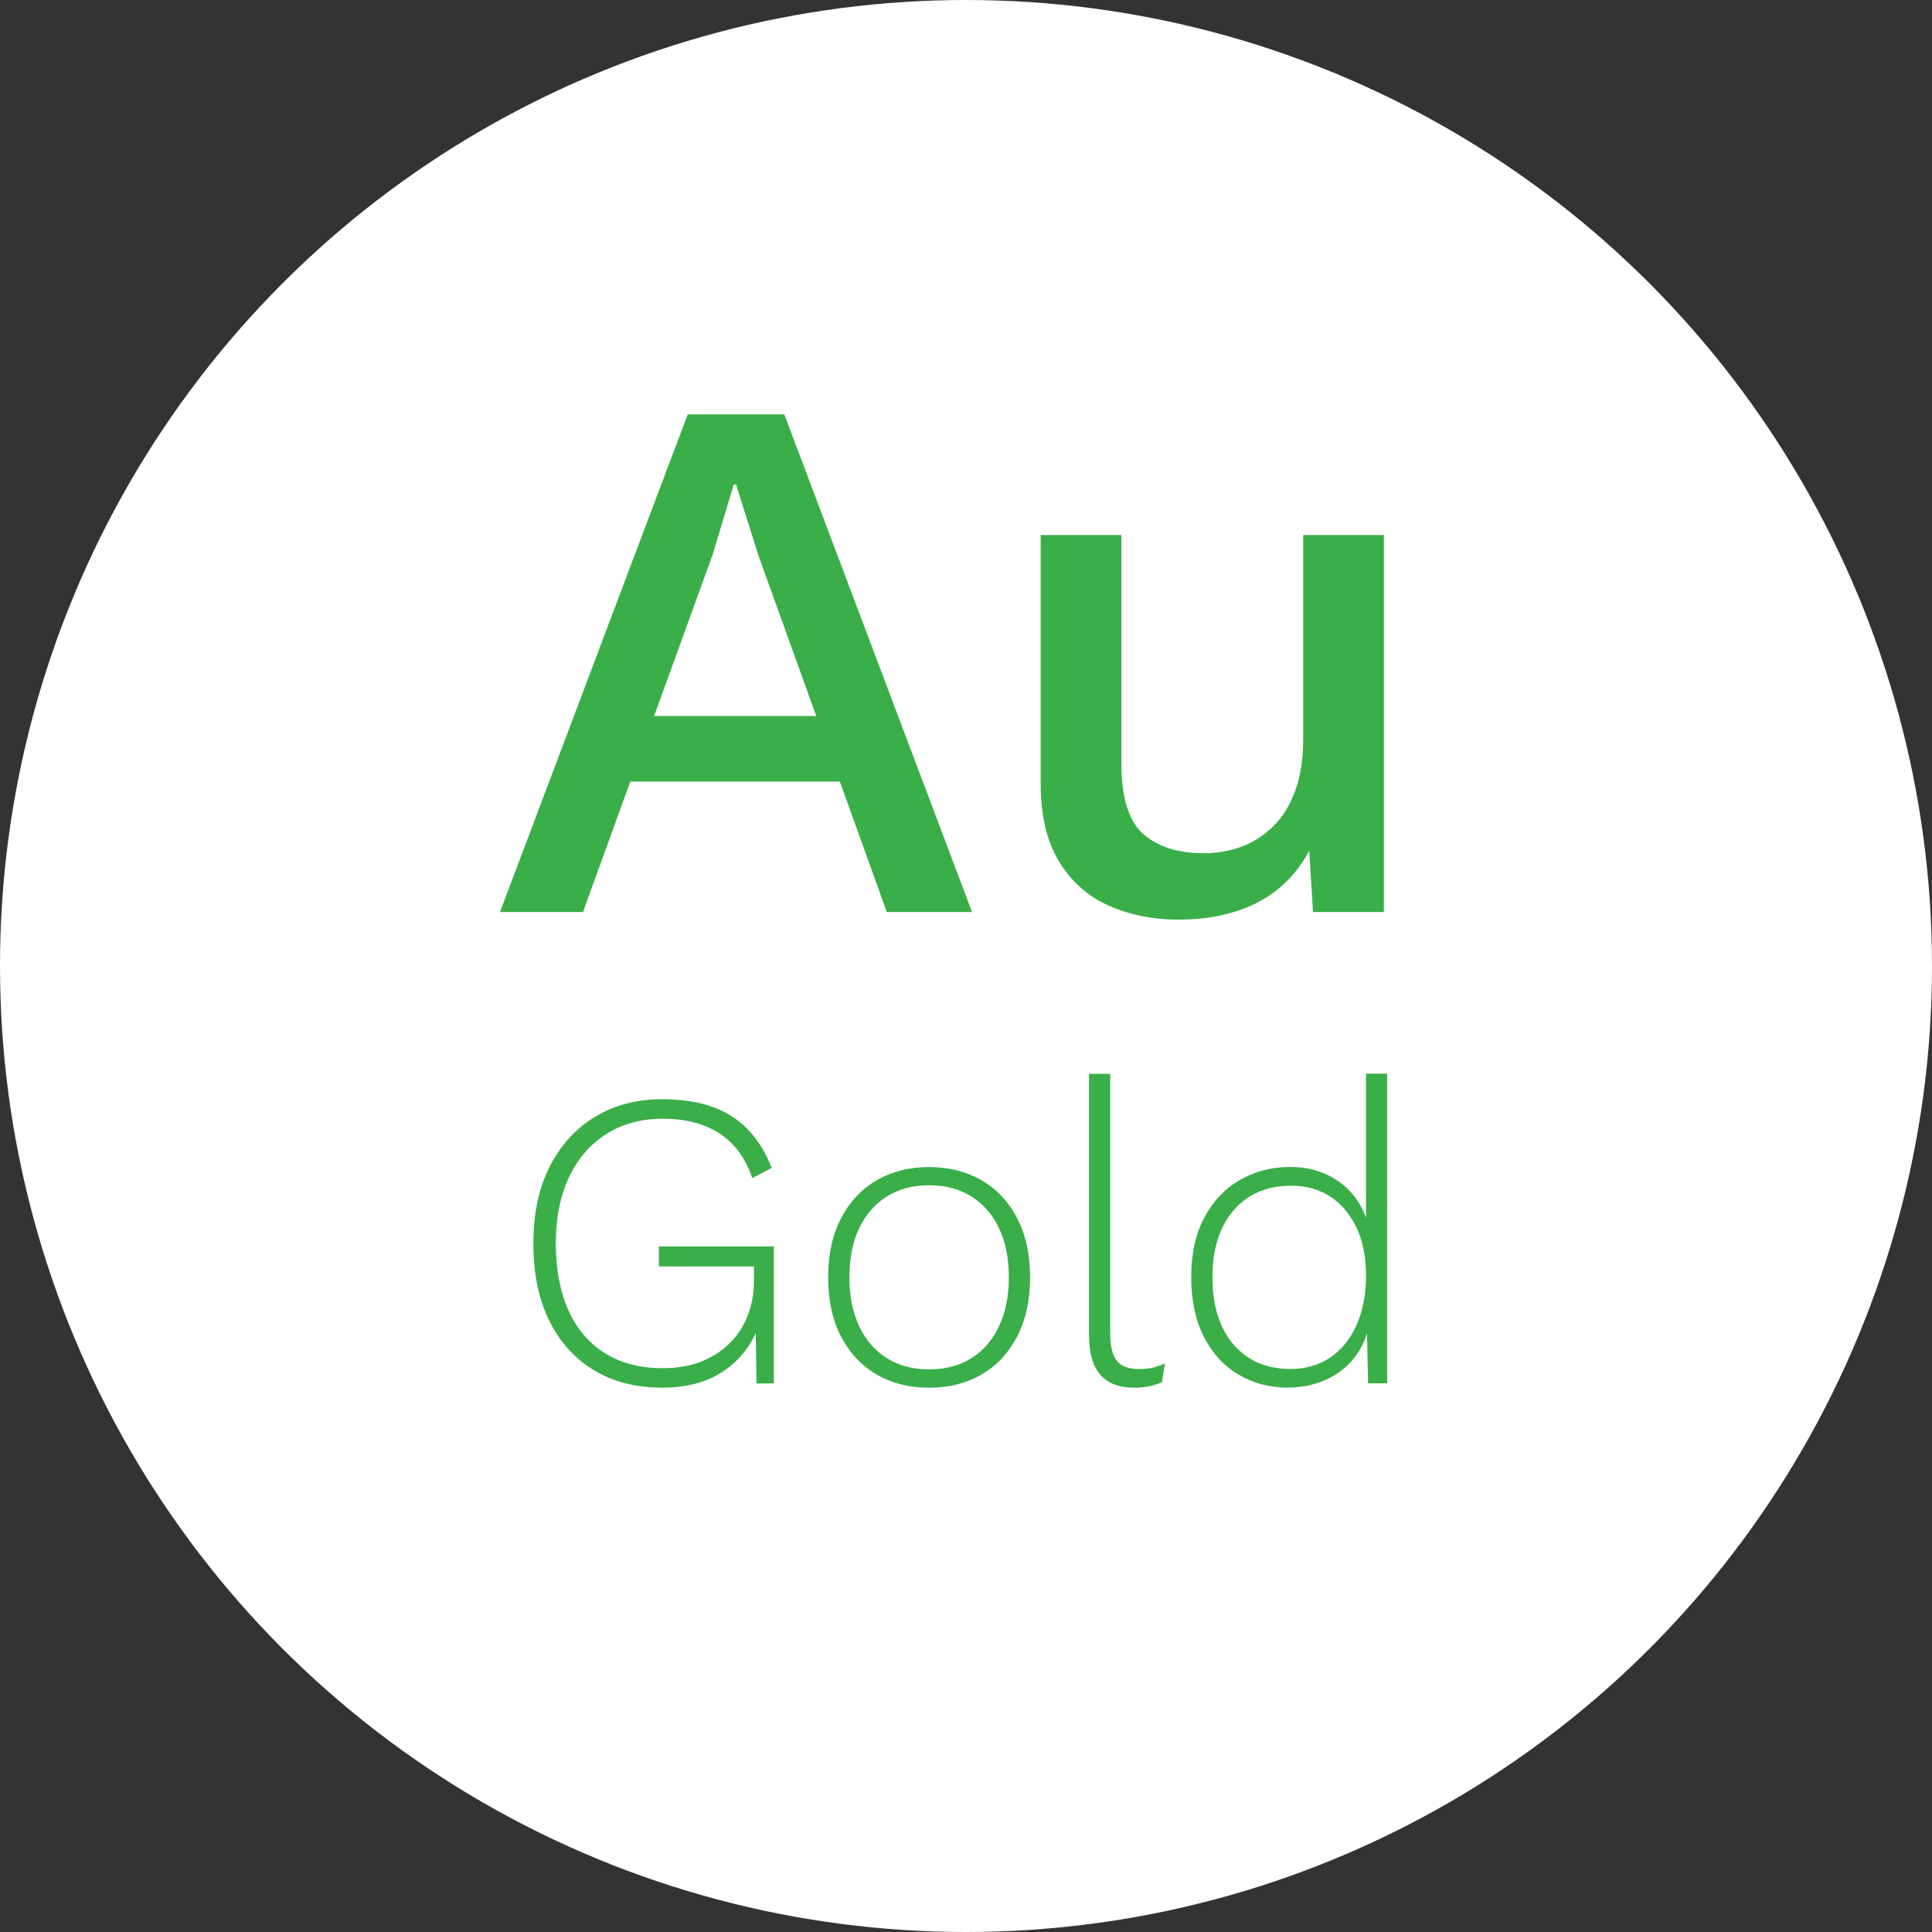 <?xml version="1.0" encoding="UTF-8"?>
<svg id="Layer_1" data-name="Layer 1" xmlns="http://www.w3.org/2000/svg" width="45" height="45" viewBox="0 0 45 45">
  <rect x="0" y="0" width="45" height="45" fill="#333333" stroke="none"/>
  <defs>
    <style>
      .cls-1 {
        fill: #3aae49;
      }

      .cls-2 {
        fill: #fff;
      }
    </style>
  </defs>
  <circle class="cls-2" cx="22.5" cy="22.5" r="22.5"/>
  <g>
    <path class="cls-1" d="M11.645,21.244l4.374-11.593h2.248l4.374,11.593h-1.985l-2.985-8.291-.527-1.668h-.053l-.492,1.633-3.021,8.326h-1.933ZM13.981,18.205v-1.528h6.271v1.528h-6.271Z"/>
    <path class="cls-1" d="M27.436,21.42c-.573,0-1.104-.105-1.589-.316-.486-.211-.876-.551-1.168-1.019-.293-.469-.439-1.077-.439-1.827v-5.796h1.879v5.322c0,.796.17,1.343.51,1.642s.813.448,1.423.448c.292,0,.576-.05.852-.149s.524-.258.747-.475c.222-.216.395-.494.518-.834s.185-.737.185-1.194v-4.76h1.879v8.782h-1.65l-.088-1.423c-.305.551-.715.954-1.229,1.212-.516.258-1.124.387-1.827.387Z"/>
    <path class="cls-1" d="M15.416,32.32c-.612,0-1.143-.137-1.591-.41-.448-.272-.794-.66-1.037-1.16-.244-.501-.365-1.097-.365-1.789,0-.691.126-1.287.38-1.788.254-.5.605-.888,1.058-1.161.45-.272.973-.409,1.565-.409.665,0,1.204.132,1.615.395.412.264.723.666.934,1.206l-.454.236c-.151-.454-.402-.798-.751-1.032-.35-.233-.797-.351-1.344-.351-.487,0-.919.117-1.294.351-.376.234-.667.568-.875,1.003-.207.435-.311.952-.311,1.551,0,.6.097,1.117.291,1.552s.478.769.85,1.003c.372.233.822.351,1.349.351.362,0,.677-.058.943-.173.268-.115.487-.267.662-.455.175-.188.305-.401.391-.642.085-.24.128-.486.128-.736v-.365h-2.213v-.465h2.678v3.191h-.405l-.02-1.413.089.02c-.158.462-.43.825-.815,1.092-.385.268-.871.4-1.457.4Z"/>
    <path class="cls-1" d="M21.641,27.183c.461,0,.867.103,1.22.307s.63.499.83.884c.2.386.302.845.302,1.379,0,.533-.102.993-.302,1.378-.2.386-.478.681-.83.885s-.759.306-1.22.306c-.462,0-.868-.102-1.221-.306s-.629-.499-.83-.885c-.201-.385-.301-.845-.301-1.378,0-.534.1-.993.301-1.379.201-.385.478-.68.83-.884s.759-.307,1.221-.307ZM21.641,27.607c-.376,0-.702.086-.979.257-.276.172-.492.417-.647.736-.154.319-.231.703-.231,1.151,0,.441.077.823.231,1.146.155.323.371.57.647.741.276.172.603.257.979.257.375,0,.701-.085.978-.257.276-.171.493-.418.647-.741.154-.322.232-.704.232-1.146,0-.448-.078-.832-.232-1.151s-.371-.564-.647-.736c-.276-.171-.603-.257-.978-.257Z"/>
    <path class="cls-1" d="M25.859,25.01v6.046c0,.303.053.518.158.643.104.125.27.188.494.188.138,0,.248-.01.33-.029.083-.021.18-.053.292-.1l-.069.436c-.086.039-.183.07-.291.094-.109.022-.229.034-.361.034-.349,0-.61-.101-.785-.301-.175-.201-.262-.516-.262-.944v-6.065h.494Z"/>
    <path class="cls-1" d="M29.998,32.32c-.428,0-.813-.102-1.155-.306-.343-.204-.611-.499-.806-.885-.194-.385-.291-.845-.291-1.378,0-.547.102-1.012.306-1.394s.48-.673.83-.874c.349-.201.737-.302,1.166-.302.454,0,.845.122,1.171.366.326.243.545.579.656,1.008l-.059.049v-3.596h.494v7.212h-.445l-.029-1.373.06-.021c-.06.316-.18.587-.361.811-.181.224-.404.394-.672.509-.267.115-.555.173-.864.173ZM30.058,31.886c.349,0,.655-.087.919-.262s.469-.427.617-.756.223-.715.223-1.156c0-.435-.074-.809-.223-1.121s-.353-.554-.612-.722c-.261-.168-.562-.252-.904-.252-.566,0-1.015.191-1.344.573s-.494.902-.494,1.562c0,.658.163,1.179.489,1.561s.77.573,1.329.573Z"/>
  </g>
</svg>